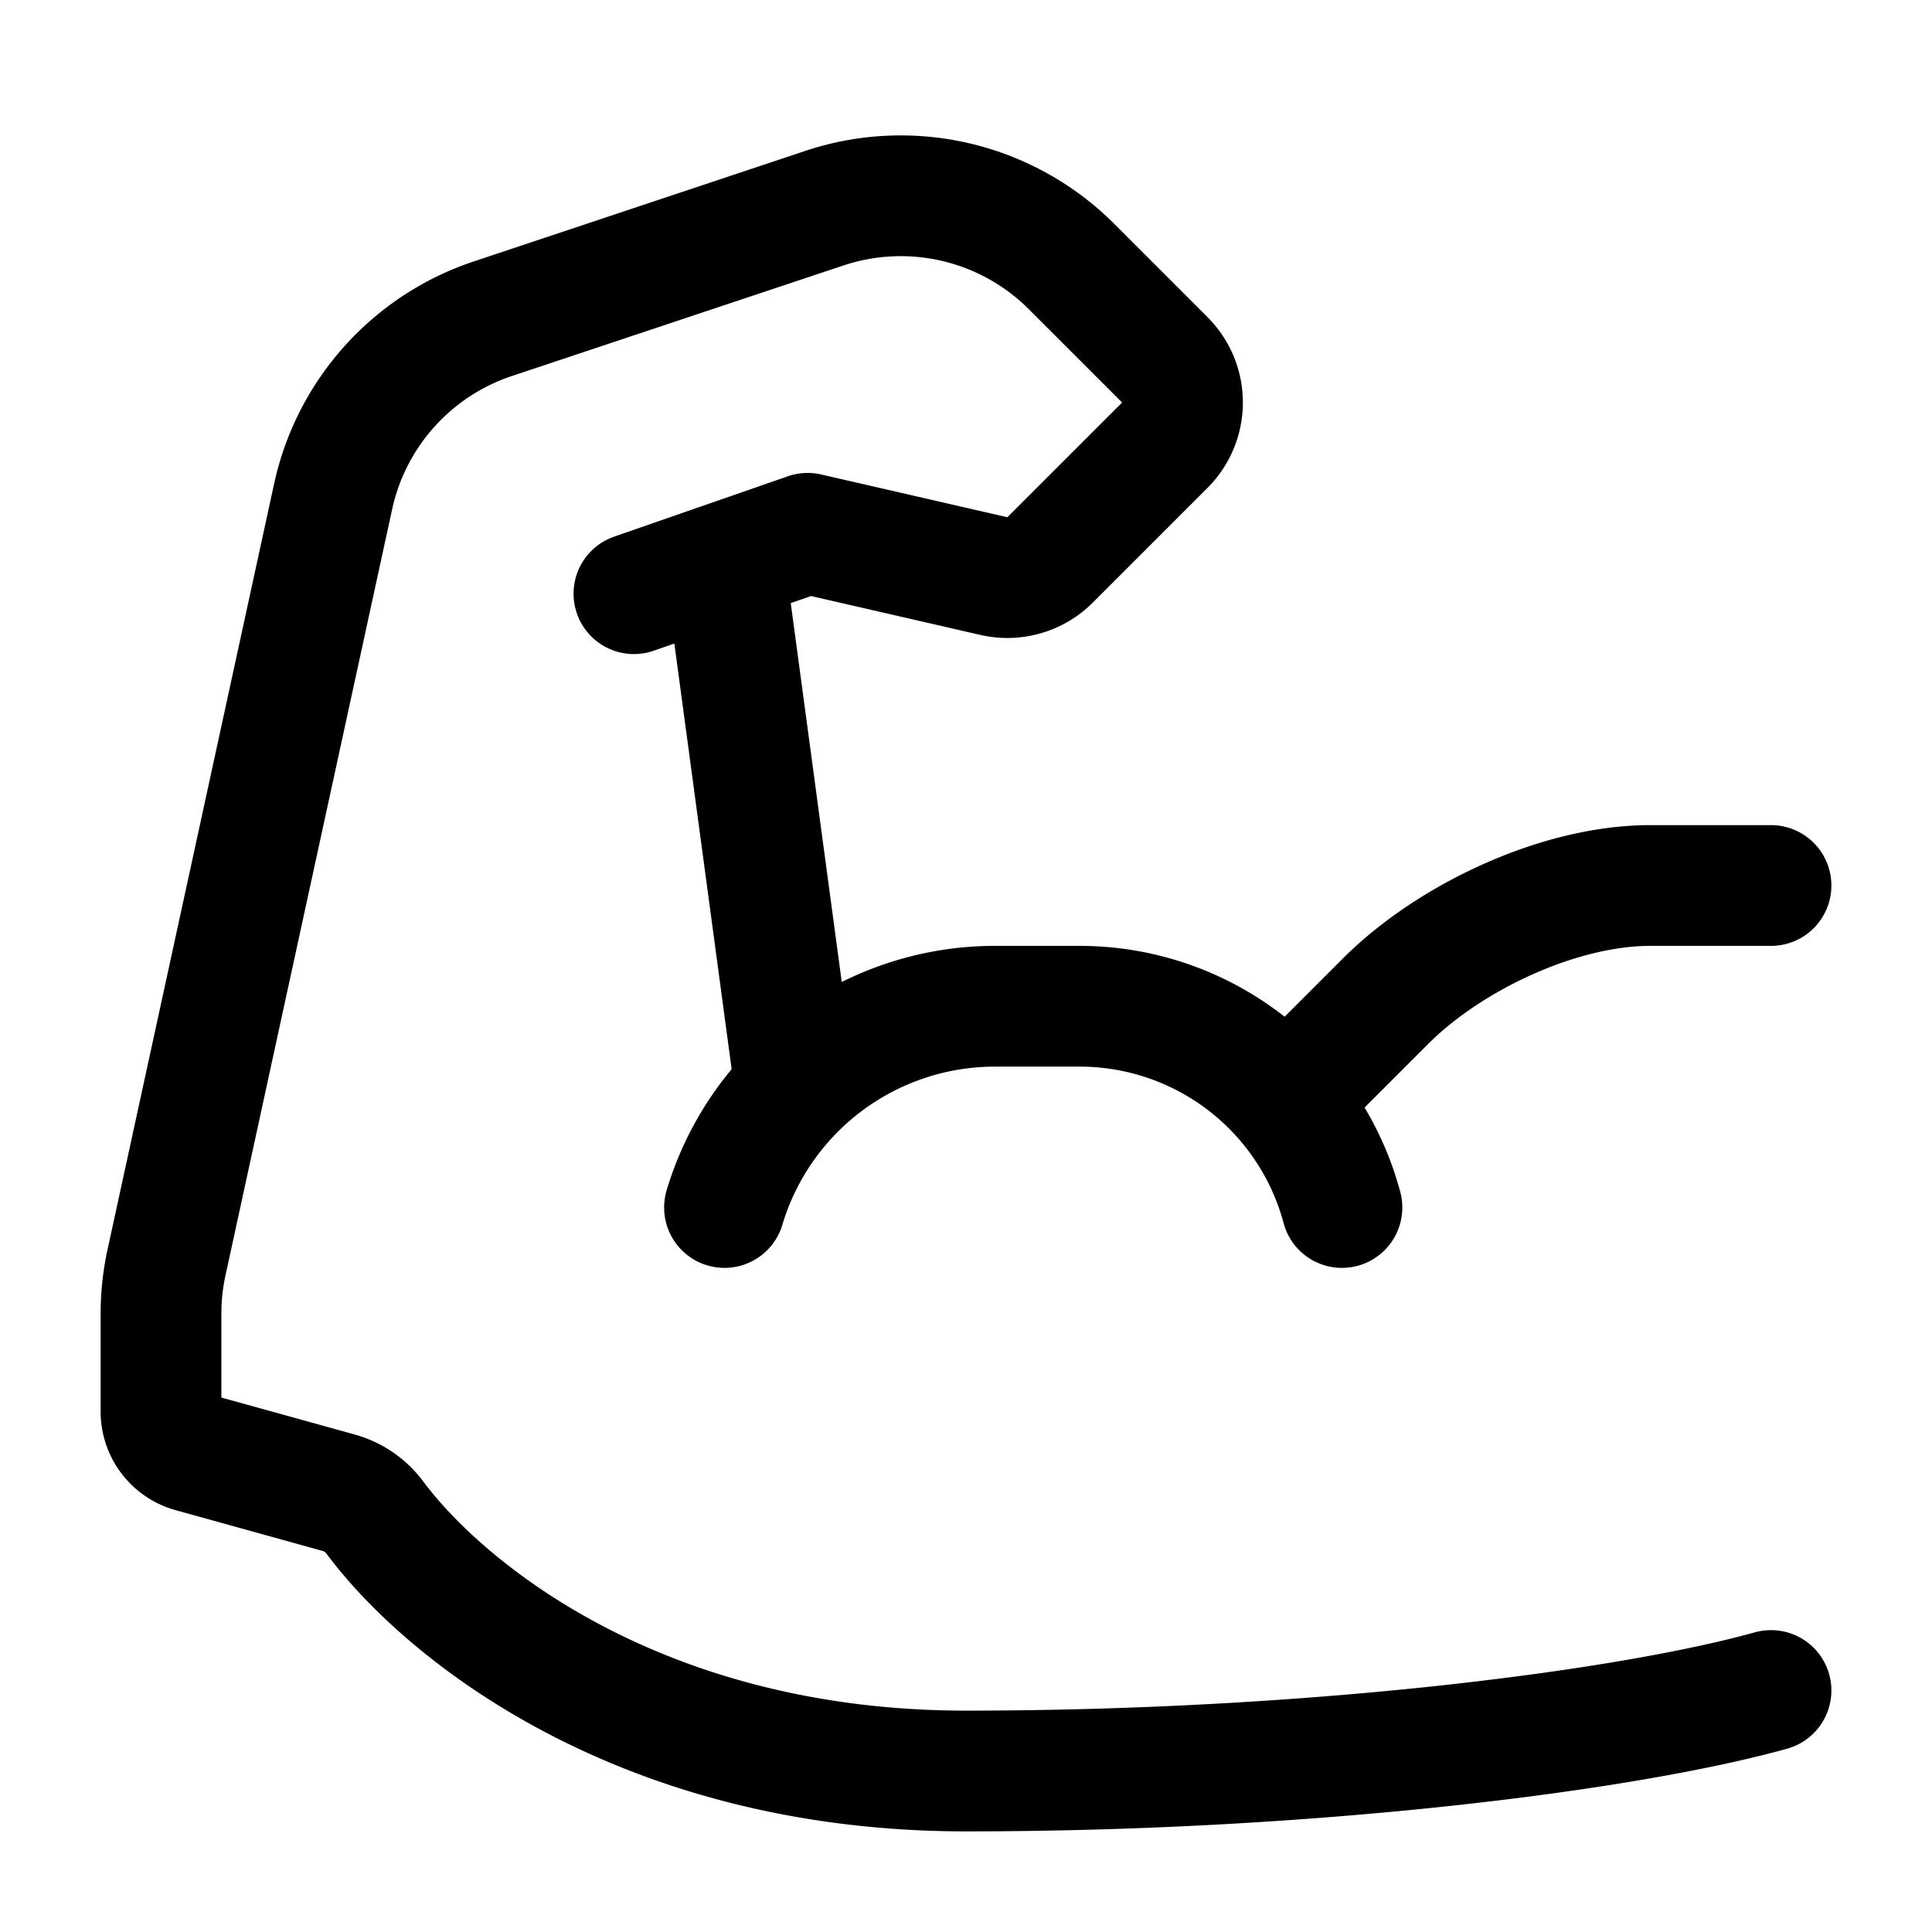 <svg viewBox="0 0 24 24" fill="none" height="24" width="24" xmlns="http://www.w3.org/2000/svg"><path d="M22 21c-1.792.5-5.7 1-10 1-4.015 0-6.453-1.961-7.335-3.137a.845.845 0 0 0-.444-.316l-1.839-.51a.522.522 0 0 1-.23-.134v0a.522.522 0 0 1-.152-.37v-1.21a3 3 0 0 1 .068-.638l2.07-9.516A3 3 0 0 1 6.12 3.96l4.121-1.374a3 3 0 0 1 3.07.725L14.47 4.47a.75.75 0 0 1 0 1.06l-1.426 1.426a.75.75 0 0 1-.699.2l-2.312-.531-2.158.75M9.875 13.5 9 7" stroke-width="1.5" stroke-linejoin="round" stroke-linecap="round" stroke="currentColor"></path><path d="M22 11h-1.5c-1.141 0-2.5.649-3.286 1.435l-1.089 1.089M9 15a3.507 3.507 0 0 1 3.354-2.5h1.058A3.373 3.373 0 0 1 16.67 15" stroke-width="1.5" stroke-linejoin="round" stroke-linecap="round" stroke="currentColor"></path></svg>